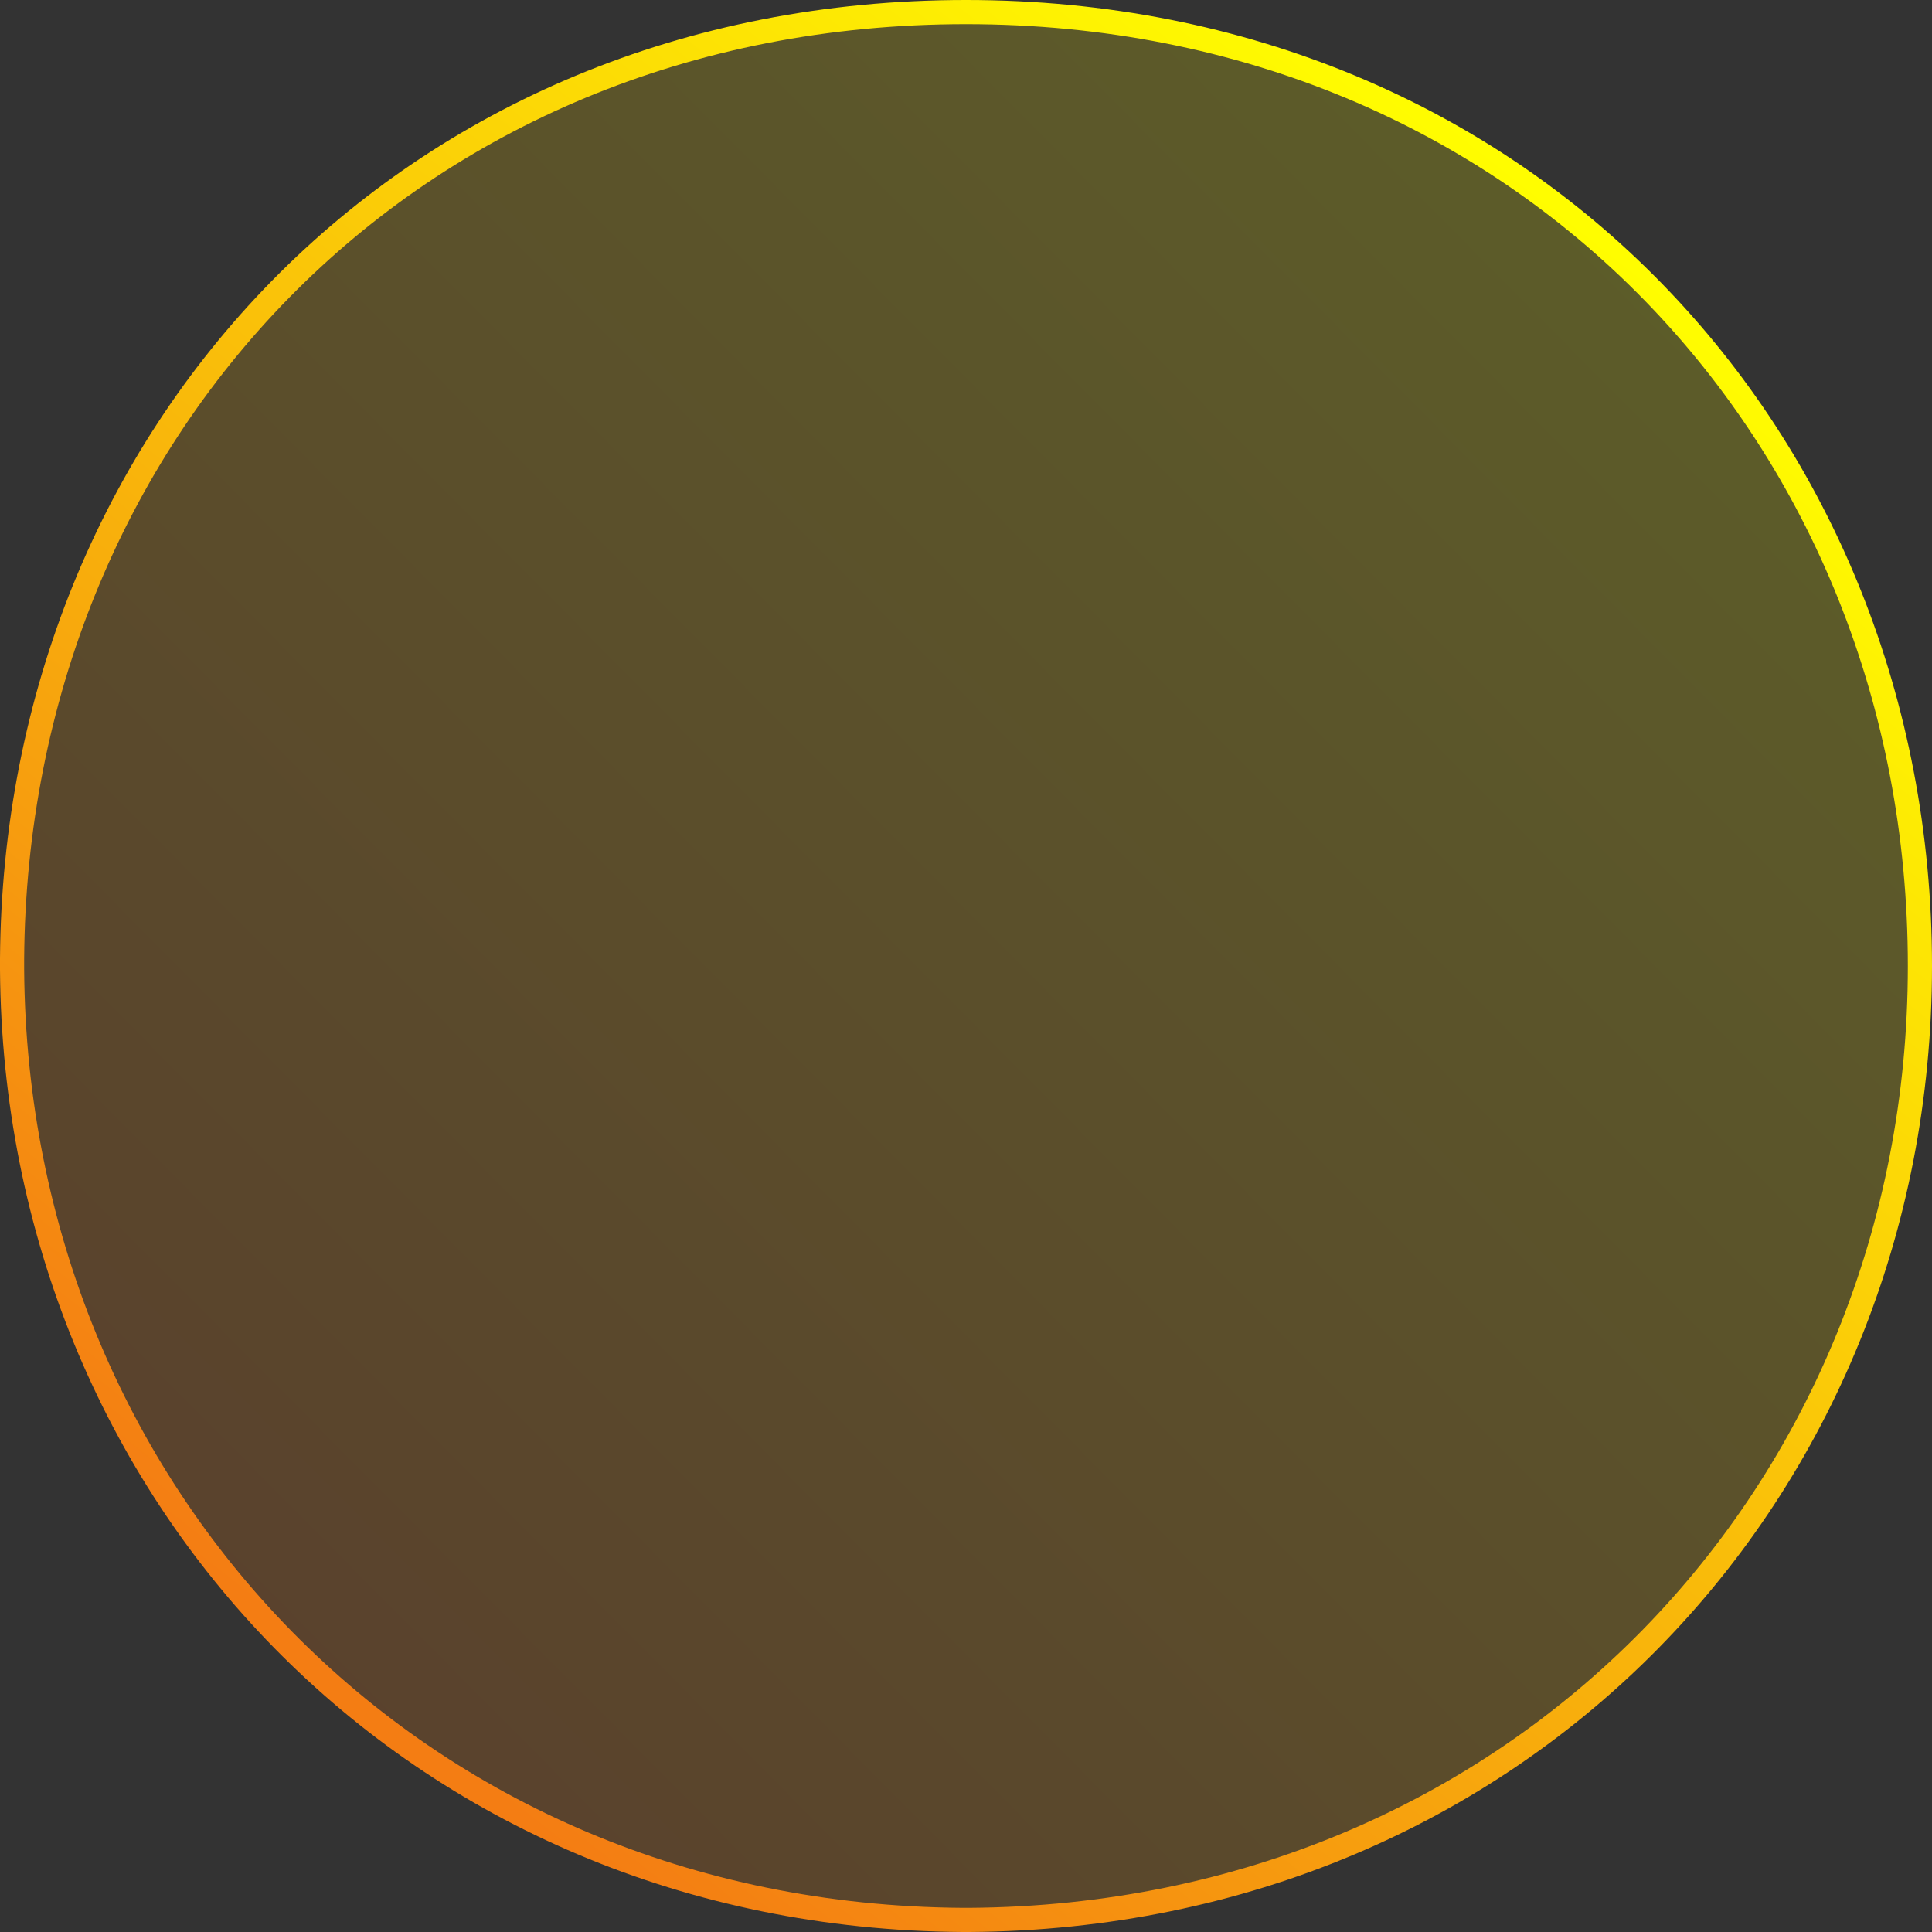 <?xml version="1.0" encoding="UTF-8"?> <svg xmlns="http://www.w3.org/2000/svg" width="160" height="160" viewBox="0 0 160 160" fill="none"><rect x="0" y="0" width="160" height="160" fill="#333333" stroke="none"/> <path d="M80.302 159C80.301 159 80.301 159 80.3 159H79.7C79.7 159 79.699 159 79.698 159C34.288 158.694 1.305 123.635 1 80.305V79.386C1.305 36.052 33.678 1 80 1C126.322 1 159 36.36 159 80C159 123.631 125.717 158.694 80.302 159Z" fill="url(#paint0_linear_387_423)" fill-opacity="0.2" stroke="url(#paint1_linear_387_423)" stroke-width="2"></path> <defs> <linearGradient id="paint0_linear_387_423" x1="23.22" y1="137.054" x2="137.739" y2="23.412" gradientUnits="userSpaceOnUse"> <stop stop-color="#F47D13"></stop> <stop offset="1" stop-color="#FFFF00"></stop> </linearGradient> <linearGradient id="paint1_linear_387_423" x1="29.189" y1="139.459" x2="128.649" y2="13.514" gradientUnits="userSpaceOnUse"> <stop stop-color="#F47D13"></stop> <stop offset="1" stop-color="#FFFF00"></stop> </linearGradient> </defs> </svg> 